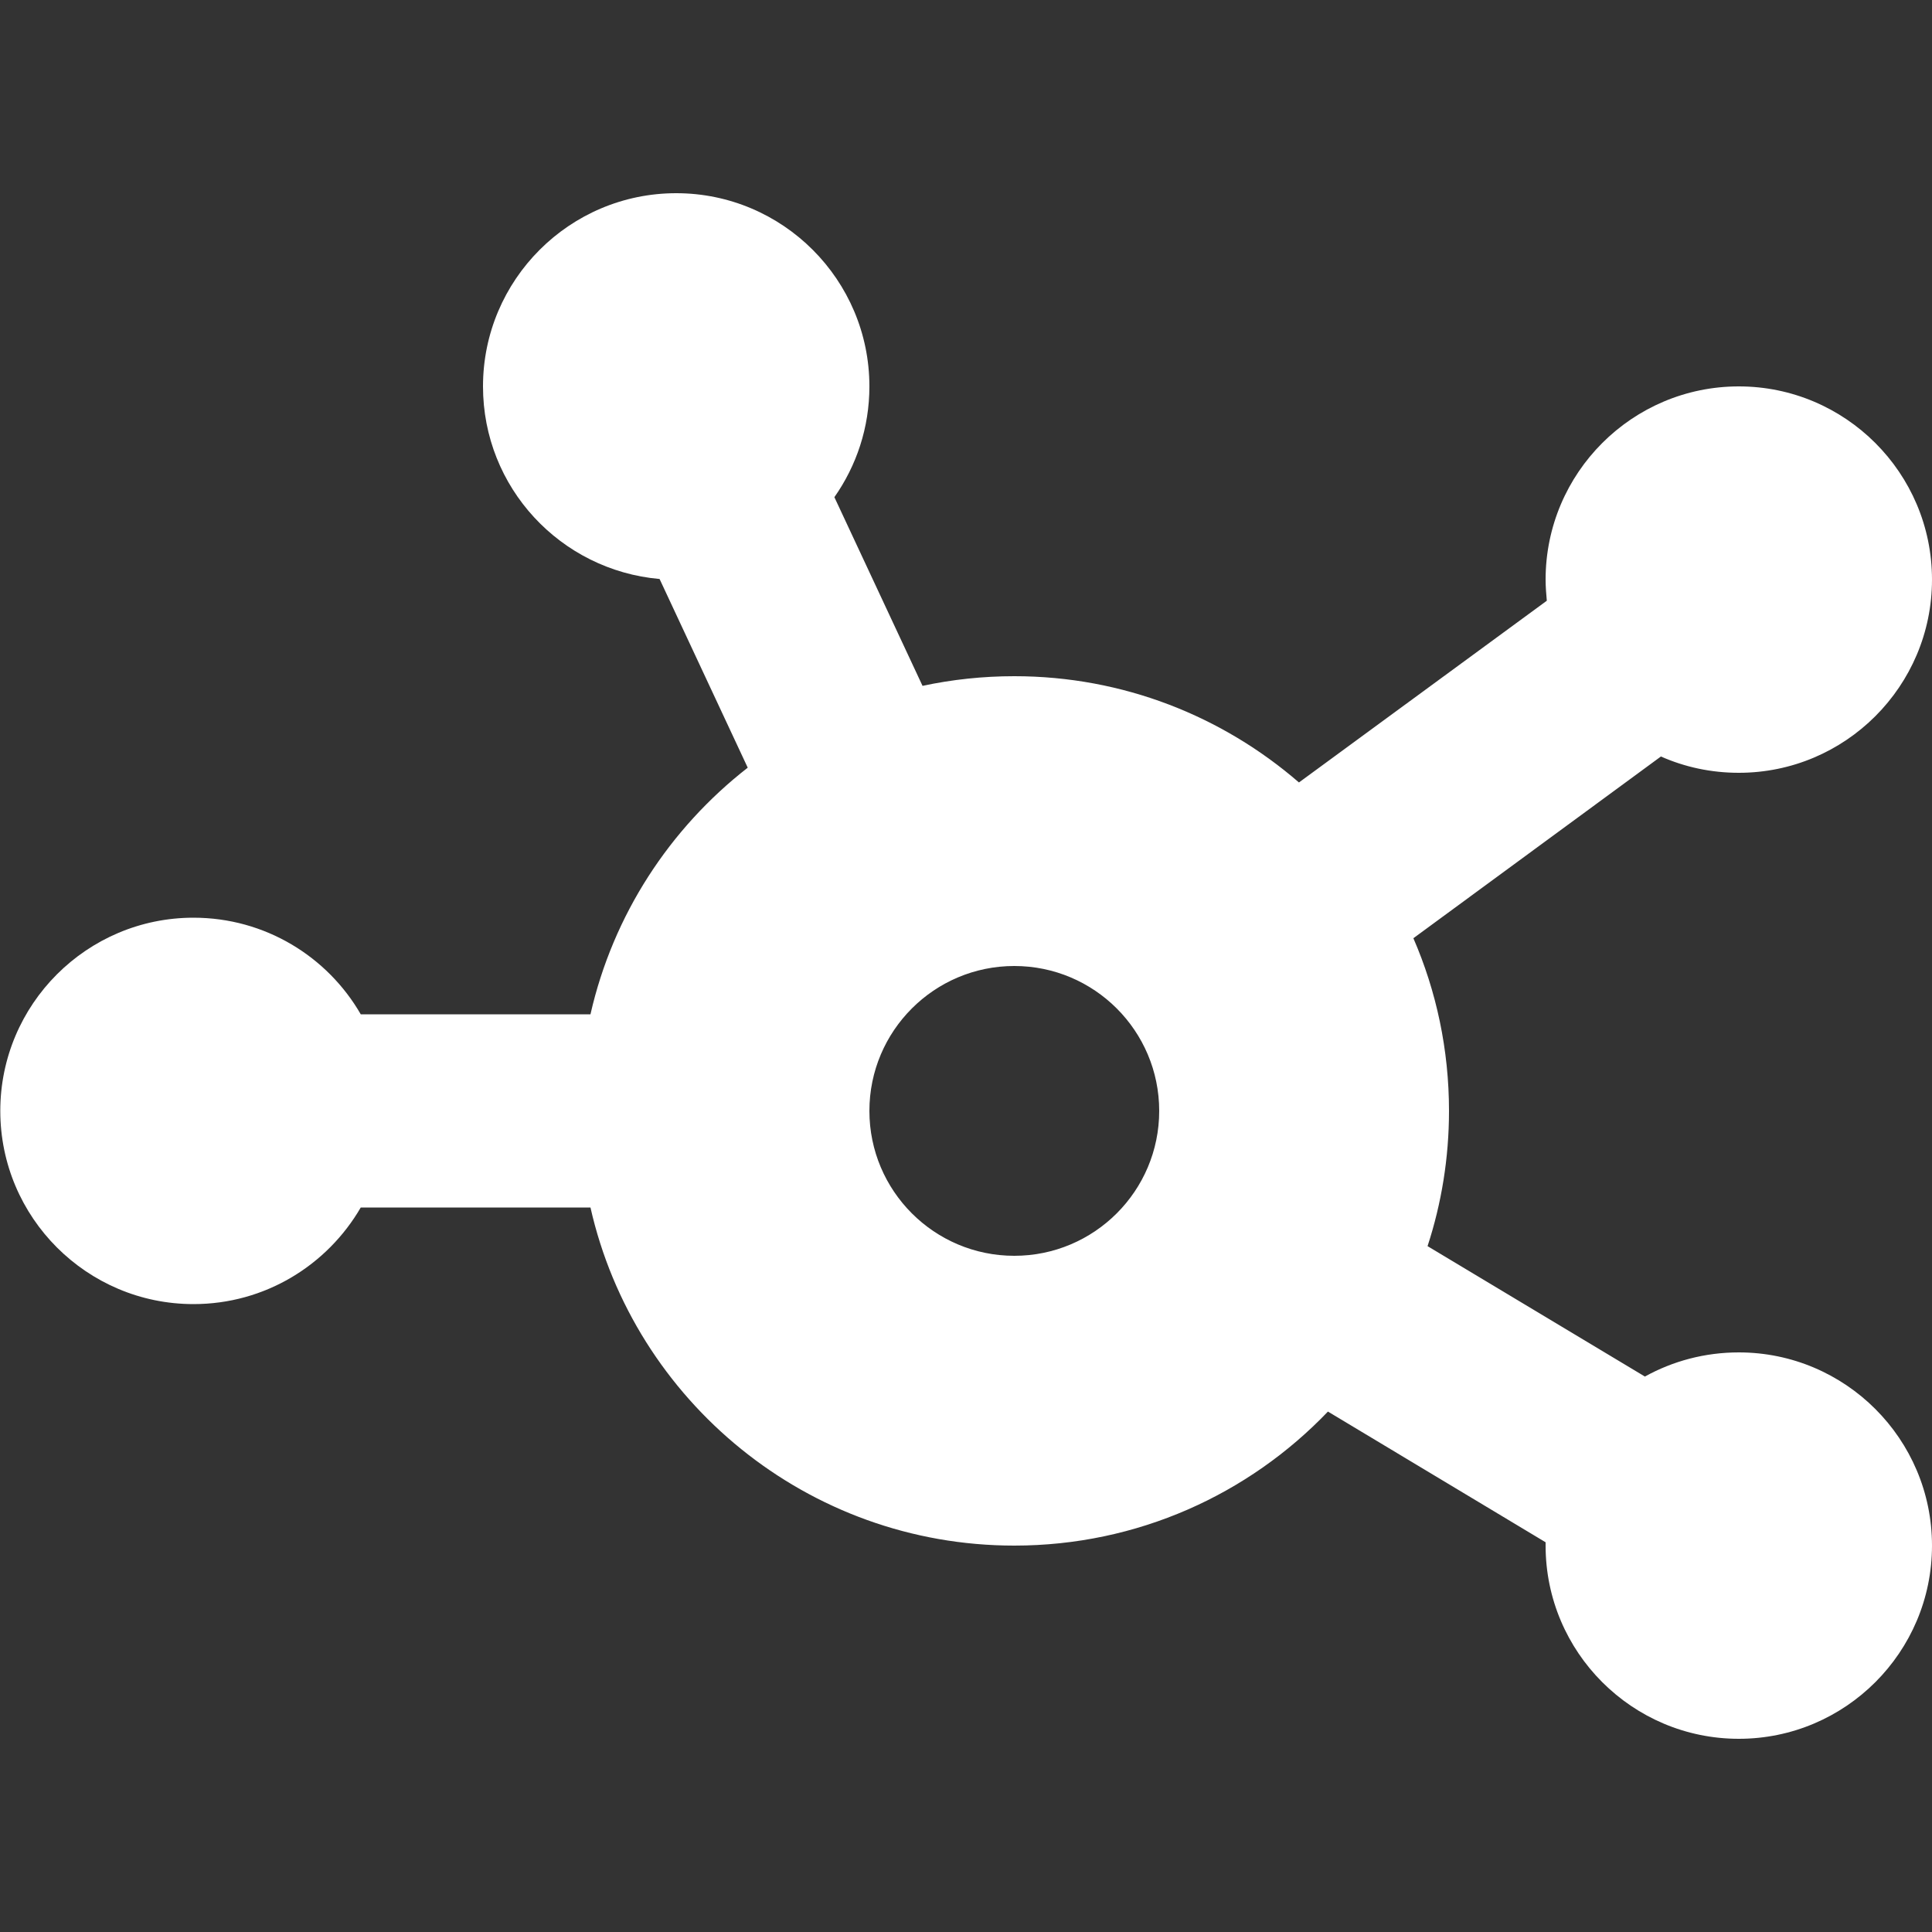 <svg xmlns="http://www.w3.org/2000/svg" fill="none" viewBox="0 0 80 80" height="80" width="80">
<rect x="0" y="0" width="80" height="80" fill="#333333" stroke="none"/>
<path fill="white" d="M36 16C36 17.712 35.462 19.288 34.55 20.587L38.2 28.4C39.425 28.137 40.7 28 42 28C46.513 28 50.625 29.663 53.787 32.4L64.05 24.875C64.025 24.587 64 24.3 64 24C64 19.587 67.588 16 72 16C76.412 16 80 19.587 80 24C80 28.413 76.412 32 72 32C70.85 32 69.763 31.762 68.775 31.325L58.525 38.85C59.475 41.038 60 43.462 60 46C60 47.95 59.688 49.837 59.112 51.6L68.112 57C69.263 56.362 70.588 56 72 56C76.412 56 80 59.587 80 64C80 68.412 76.412 72 72 72C67.588 72 64 68.412 64 64V63.862L54.987 58.45C51.712 61.875 47.1 64 42 64C33.438 64 26.262 58.013 24.45 50H14.938C13.55 52.388 10.975 54 8.012 54C3.6 54 0.012 50.413 0.012 46C0.012 41.587 3.6 38 8.012 38C10.975 38 13.562 39.612 14.938 42H24.45C25.387 37.875 27.737 34.3 30.962 31.788L27.312 23.975C23.212 23.613 20 20.188 20 16C20 11.588 23.587 8 28 8C32.412 8 36 11.588 36 16ZM42 52C45.312 52 48 49.312 48 46C48 42.688 45.312 40 42 40C38.688 40 36 42.688 36 46C36 49.312 38.688 52 42 52Z"></path>
</svg>
